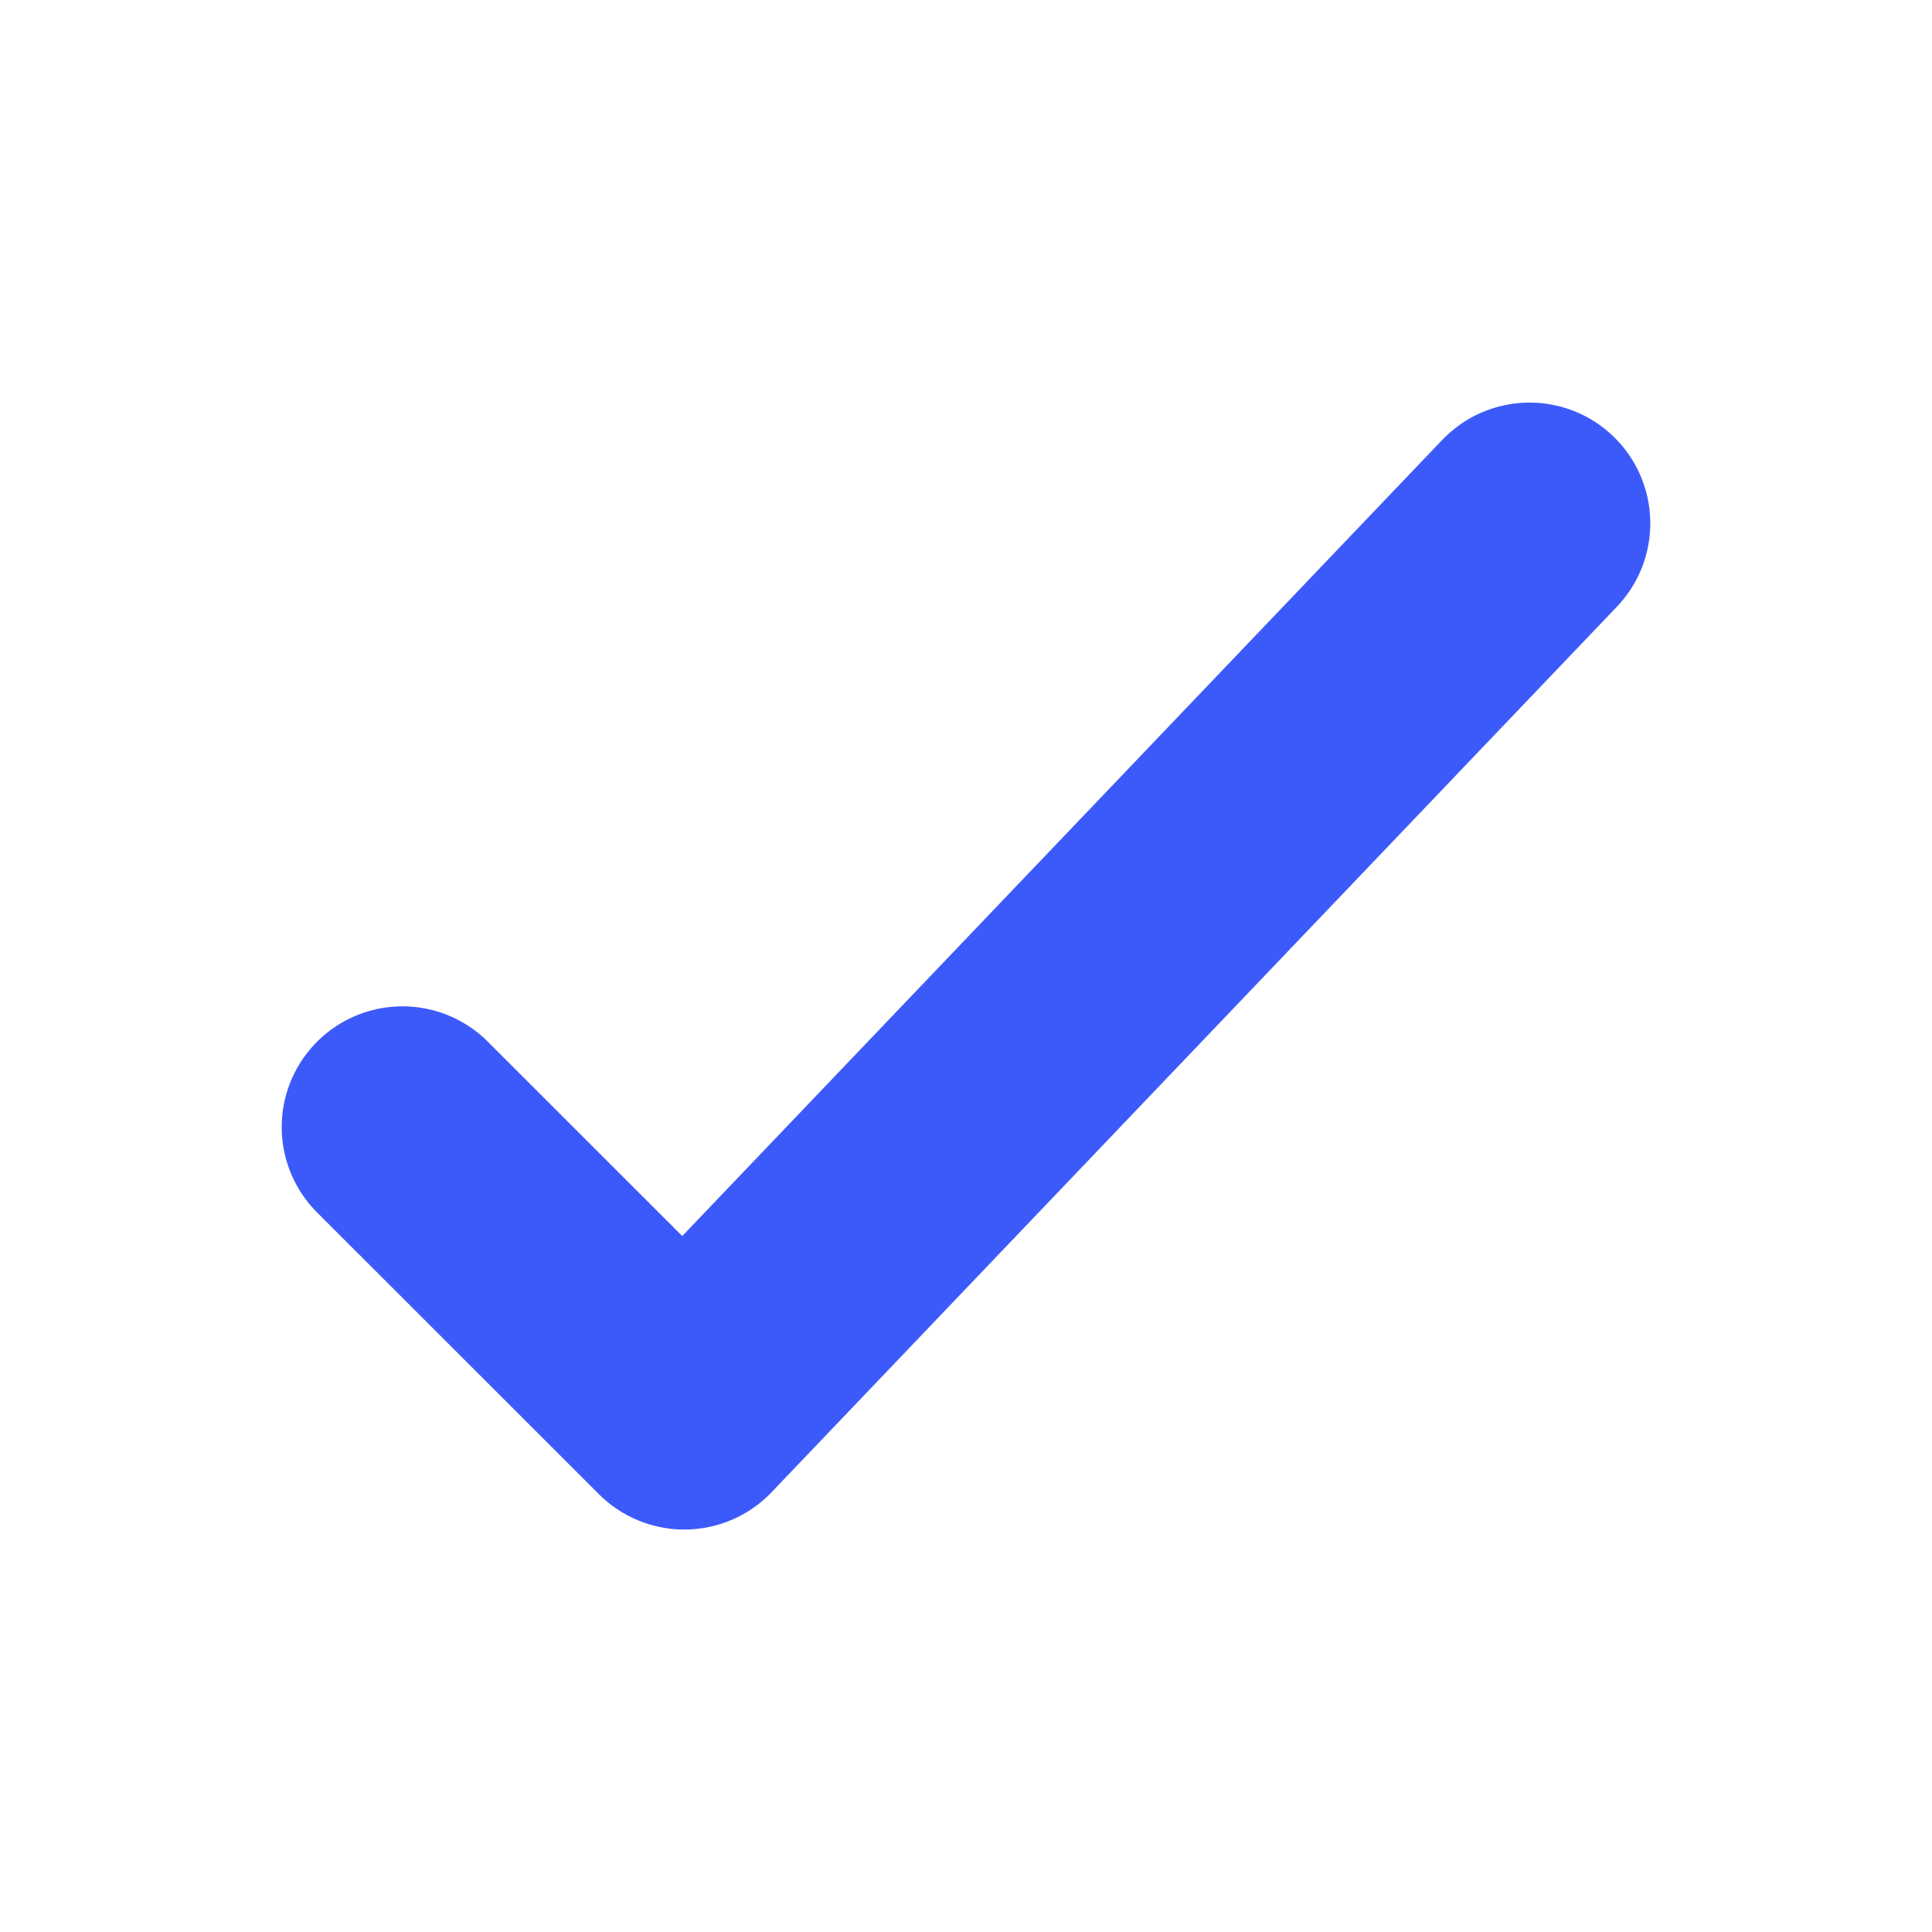 <svg width="16" height="16" viewBox="0 0 16 16" fill="none" xmlns="http://www.w3.org/2000/svg">
<path d="M3.333 9.334L5.667 11.667L12.667 4.334" stroke="#3C5AFA" stroke-width="2" stroke-linecap="round" stroke-linejoin="round"/>
</svg>
